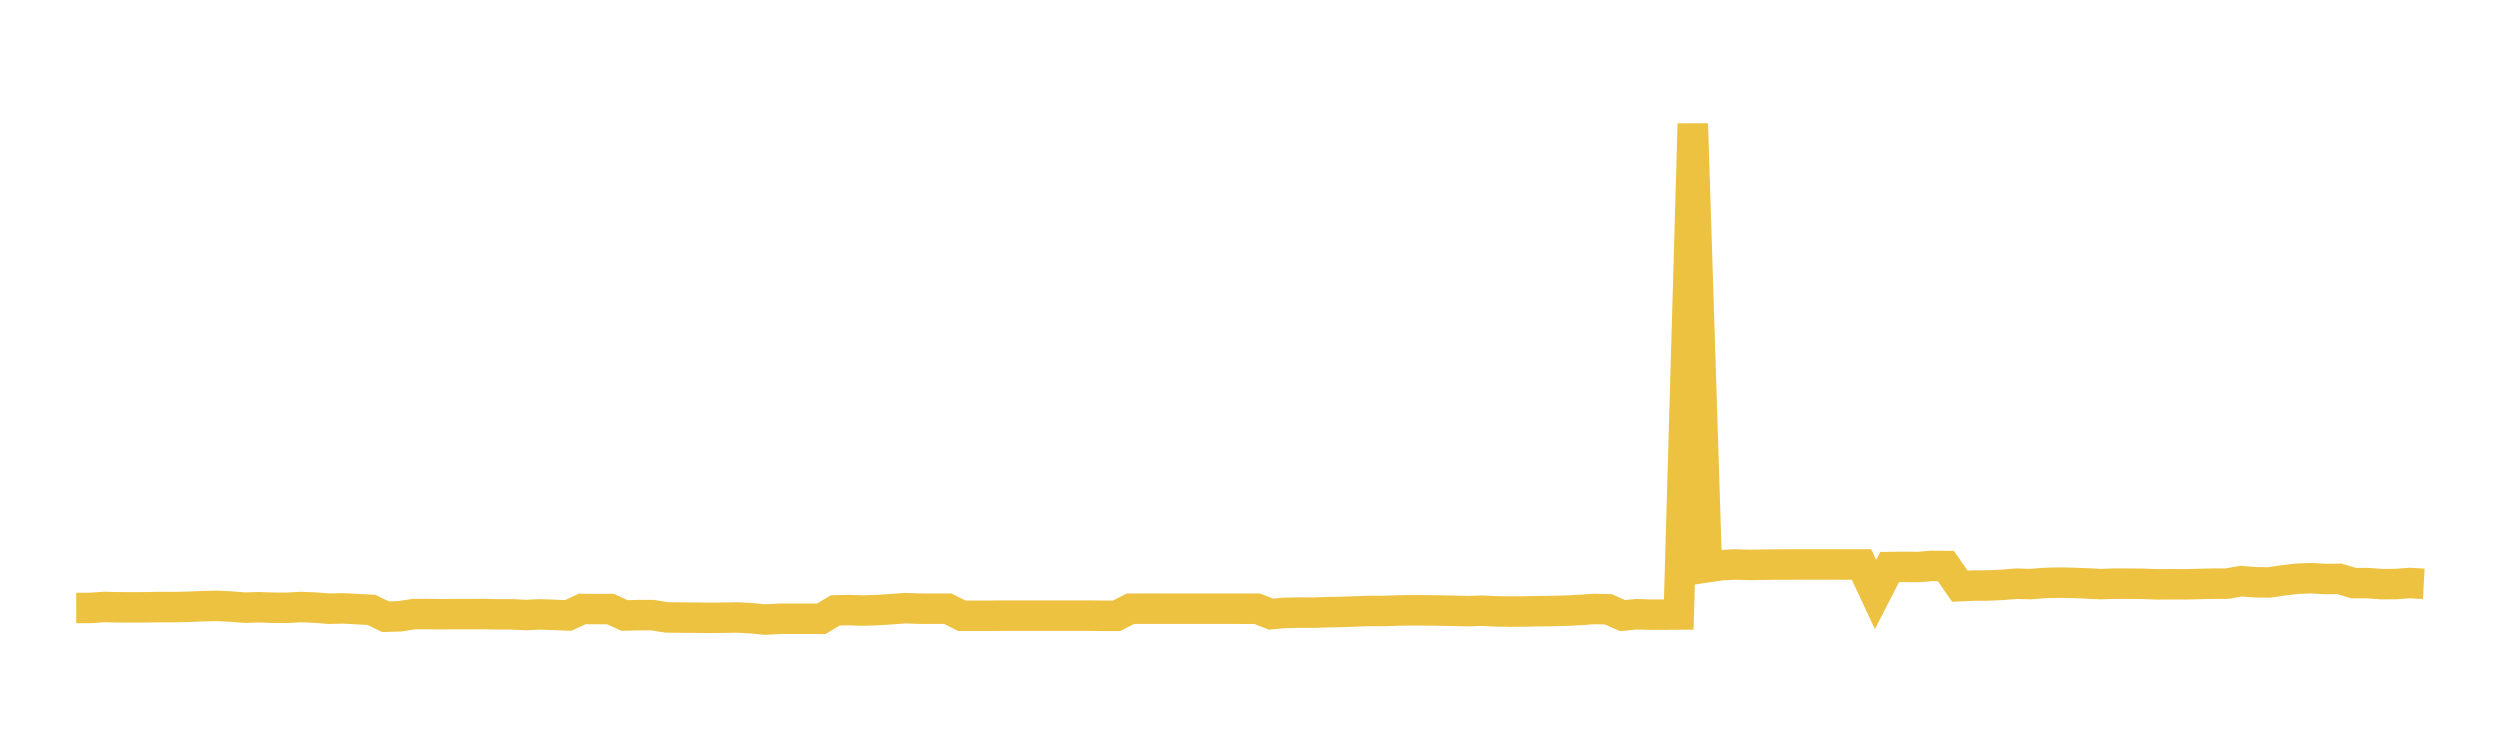 <svg width="164" height="48" xmlns="http://www.w3.org/2000/svg" xmlns:xlink="http://www.w3.org/1999/xlink"><path fill="none" stroke="rgb(237,194,64)" stroke-width="2" d="M5,39.883L5.922,39.882L6.844,39.817L7.766,39.84L8.689,39.845L9.611,39.839L10.533,39.823L11.455,39.825L12.377,39.807L13.299,39.764L14.222,39.746L15.144,39.791L16.066,39.862L16.988,39.836L17.91,39.867L18.832,39.872L19.754,39.821L20.677,39.86L21.599,39.93L22.521,39.91L23.443,39.96L24.365,40.007L25.287,40.457L26.21,40.43L27.132,40.286L28.054,40.282L28.976,40.295L29.898,40.283L30.82,40.287L31.743,40.281L32.665,40.303L33.587,40.302L34.509,40.345L35.431,40.303L36.353,40.336L37.275,40.374L38.198,39.947L39.12,39.954L40.042,39.953L40.964,40.377L41.886,40.353L42.808,40.352L43.731,40.502L44.653,40.513L45.575,40.518L46.497,40.53L47.419,40.522L48.341,40.506L49.263,40.553L50.186,40.645L51.108,40.592L52.03,40.59L52.952,40.591L53.874,40.593L54.796,40.041L55.719,40.022L56.641,40.054L57.563,40.022L58.485,39.961L59.407,39.896L60.329,39.928L61.251,39.932L62.174,39.931L63.096,40.395L64.018,40.395L64.94,40.395L65.862,40.384L66.784,40.384L67.707,40.384L68.629,40.384L69.551,40.384L70.473,40.384L71.395,40.384L72.317,40.397L73.24,40.397L74.162,39.93L75.084,39.929L76.006,39.929L76.928,39.932L77.85,39.93L78.772,39.932L79.695,39.931L80.617,39.93L81.539,39.933L82.461,39.932L83.383,40.289L84.305,40.203L85.228,40.186L86.15,40.191L87.072,40.161L87.994,40.141L88.916,40.111L89.838,40.077L90.76,40.083L91.683,40.049L92.605,40.034L93.527,40.039L94.449,40.051L95.371,40.069L96.293,40.092L97.216,40.063L98.138,40.105L99.06,40.121L99.982,40.113L100.904,40.093L101.826,40.083L102.749,40.058L103.671,40.013L104.593,39.949L105.515,39.974L106.437,40.384L107.359,40.294L108.281,40.32L109.204,40.319L110.126,40.312L111.048,8.118L111.97,37.214L112.892,37.077L113.814,37.03L114.737,37.06L115.659,37.044L116.581,37.031L117.503,37.029L118.425,37.027L119.347,37.027L120.269,37.028L121.192,37.03L122.114,37.027L123.036,39.001L123.958,37.199L124.88,37.188L125.802,37.198L126.725,37.123L127.647,37.132L128.569,38.453L129.491,38.414L130.413,38.41L131.335,38.369L132.257,38.291L133.18,38.317L134.102,38.244L135.024,38.221L135.946,38.235L136.868,38.272L137.79,38.318L138.713,38.288L139.635,38.289L140.557,38.298L141.479,38.334L142.401,38.327L143.323,38.331L144.246,38.31L145.168,38.288L146.09,38.287L147.012,38.124L147.934,38.195L148.856,38.21L149.778,38.073L150.701,37.963L151.623,37.929L152.545,37.984L153.467,37.974L154.389,38.25L155.311,38.251L156.234,38.321L157.156,38.314L158.078,38.248L159,38.297"></path></svg>